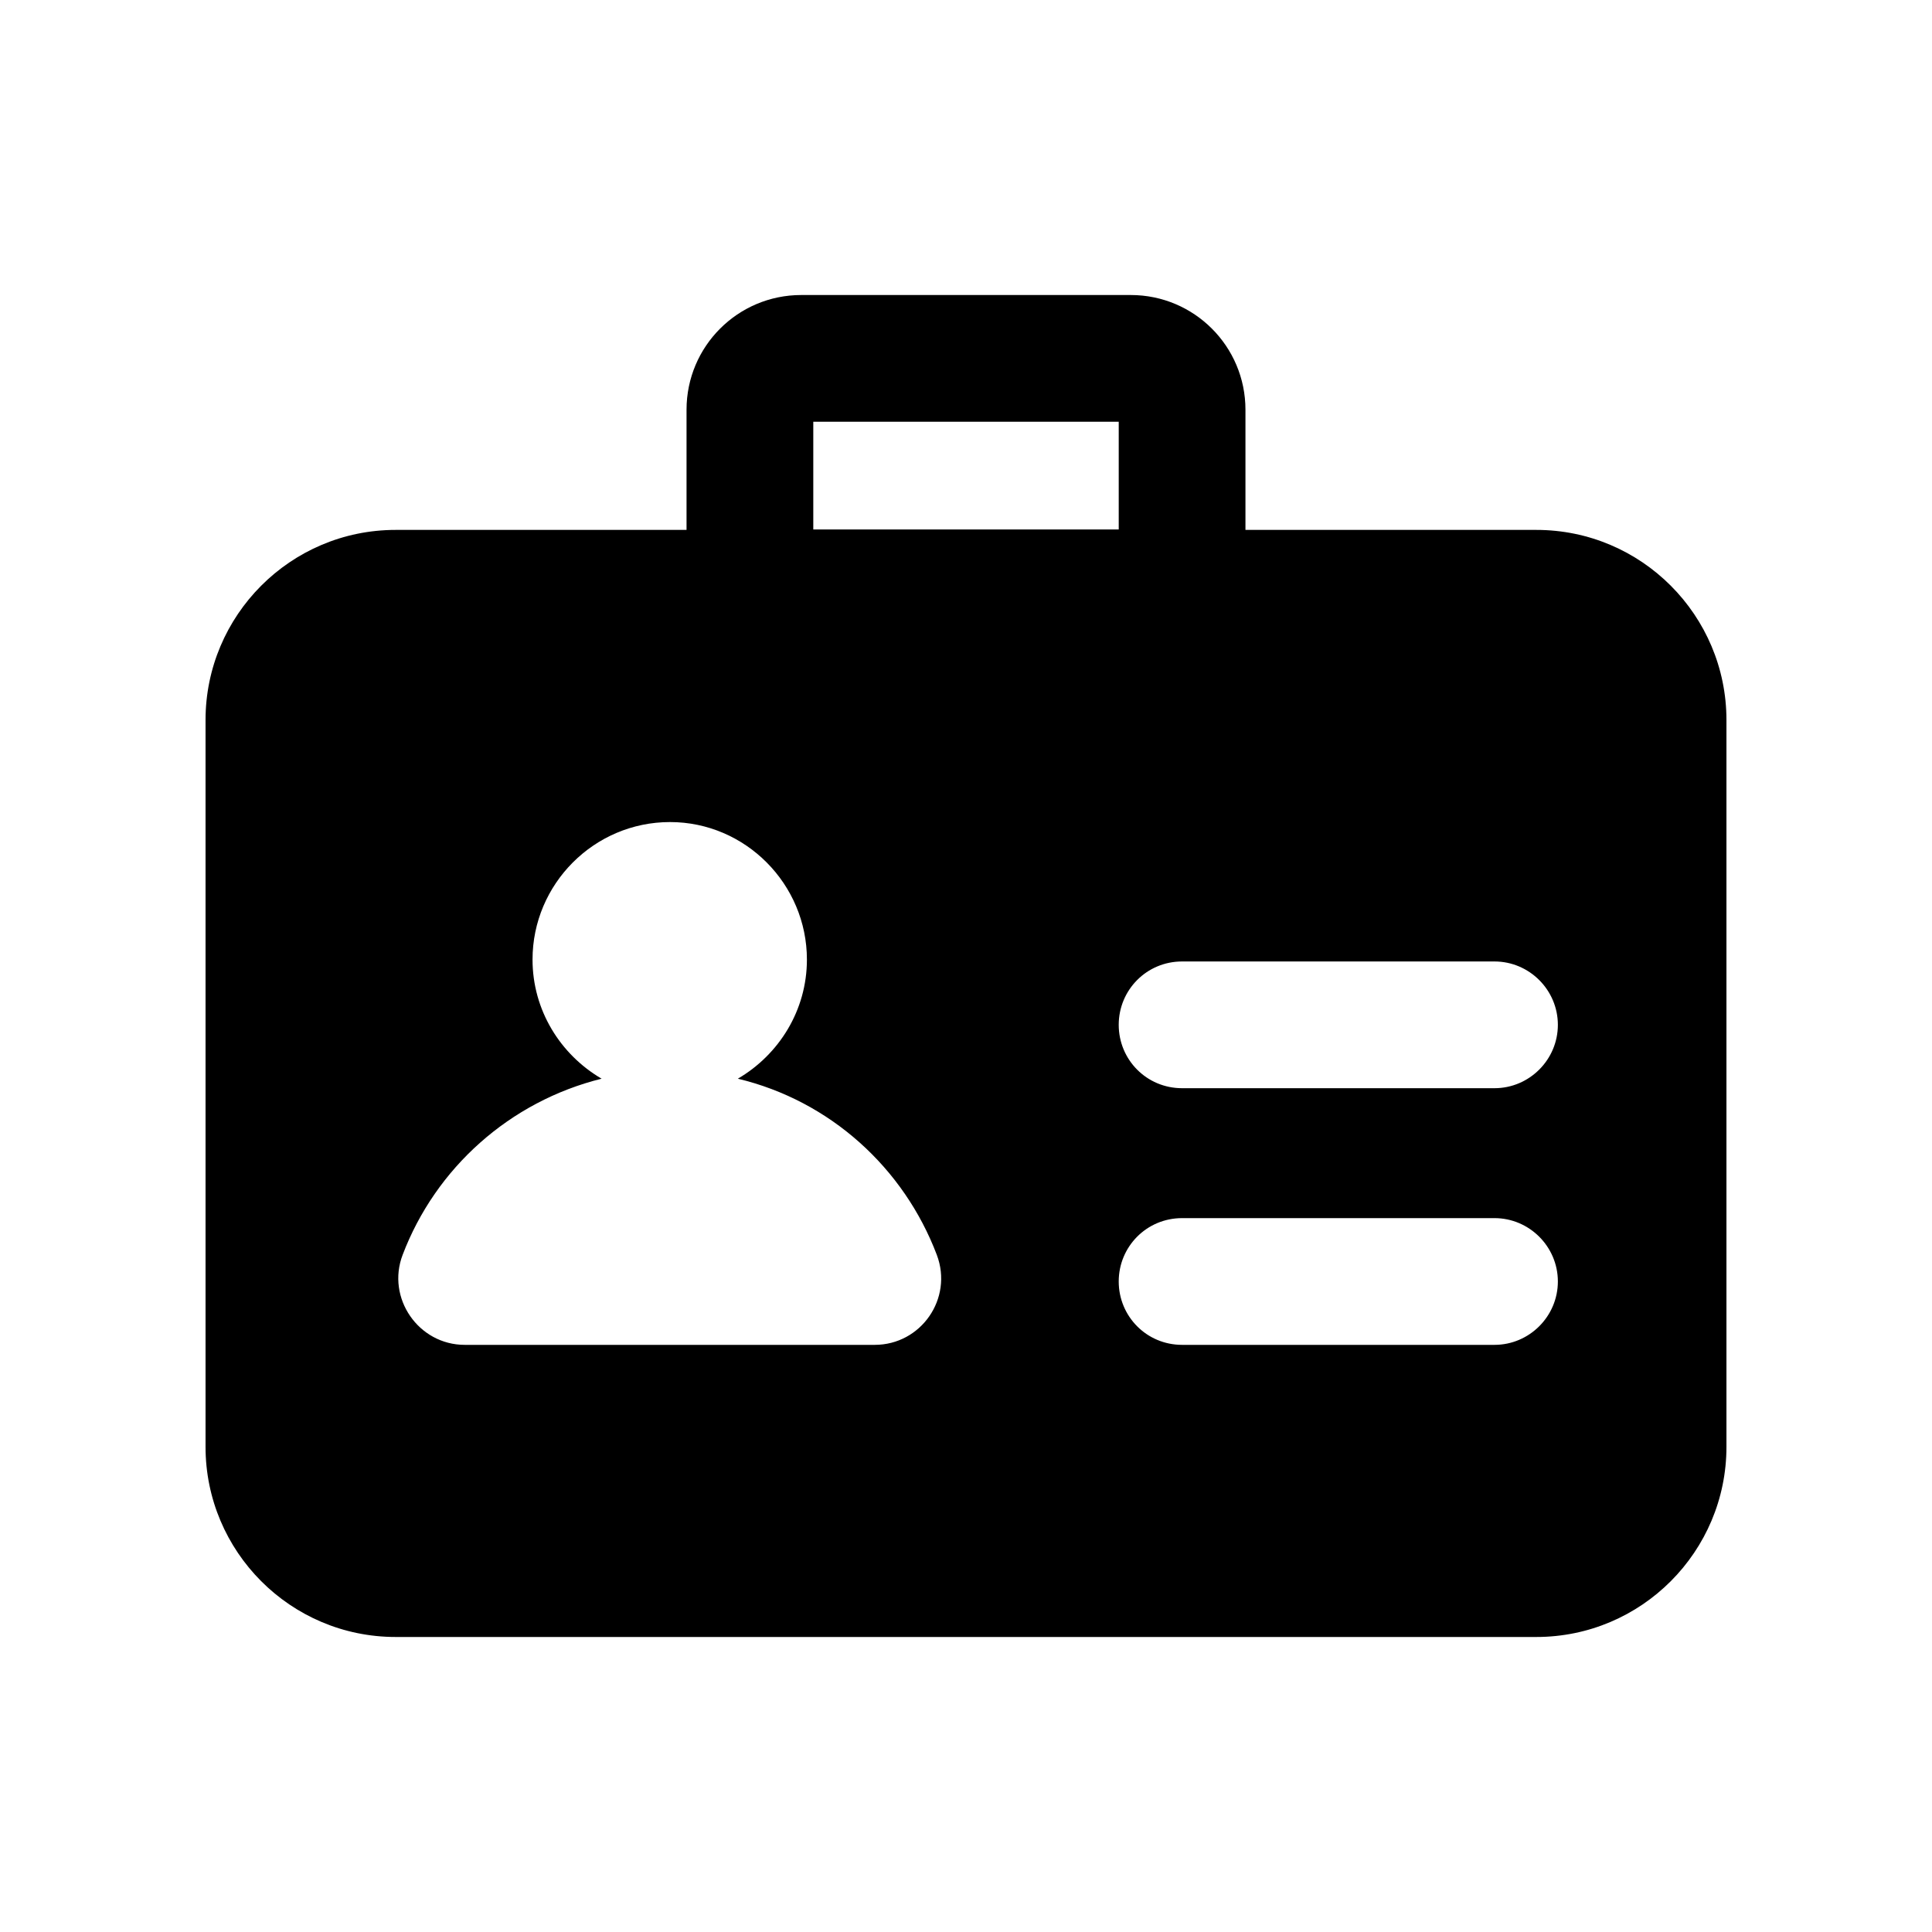 <?xml version="1.0" encoding="UTF-8"?>
<!-- Uploaded to: ICON Repo, www.iconrepo.com, Generator: ICON Repo Mixer Tools -->
<svg fill="#000000" width="800px" height="800px" version="1.1" viewBox="144 144 512 512" xmlns="http://www.w3.org/2000/svg">
 <path d="m551.14 284.43h-77.082v-31.852c0-16.793-13.602-30.395-30.395-30.395h-87.328c-16.793 0-30.395 13.602-30.395 30.395v31.852h-77.086c-27.879 0-50.383 22.672-50.383 50.383v192.62c0 27.711 22.504 50.383 50.383 50.383h302.29c27.879 0 50.383-22.672 50.383-50.383v-192.62c0-27.711-22.504-50.383-50.383-50.383zm-191.61-28.66h80.945v28.551h-80.945zm16.289 244.63h-108.66c-12.262 0-20.824-12.426-16.457-23.848 8.734-23.008 28.383-40.641 52.73-46.688-10.914-6.383-18.305-18.137-18.305-31.57 0-19.984 16.289-36.441 36.441-36.441 19.984 0 36.273 16.457 36.273 36.441 0 13.434-7.391 25.191-18.305 31.57 24.52 5.879 44 23.68 52.73 46.688 4.371 11.586-4.195 23.848-16.453 23.848zm164.24 0h-82.793c-9.406 0-16.793-7.559-16.793-16.793 0-9.238 7.391-16.793 16.793-16.793h82.793c9.234 0 16.793 7.555 16.793 16.793 0 9.234-7.559 16.793-16.793 16.793zm0-68.016h-82.793c-9.406 0-16.793-7.555-16.793-16.793 0-9.234 7.391-16.793 16.793-16.793h82.793c9.234 0 16.793 7.559 16.793 16.793s-7.559 16.793-16.793 16.793z"/>
</svg>